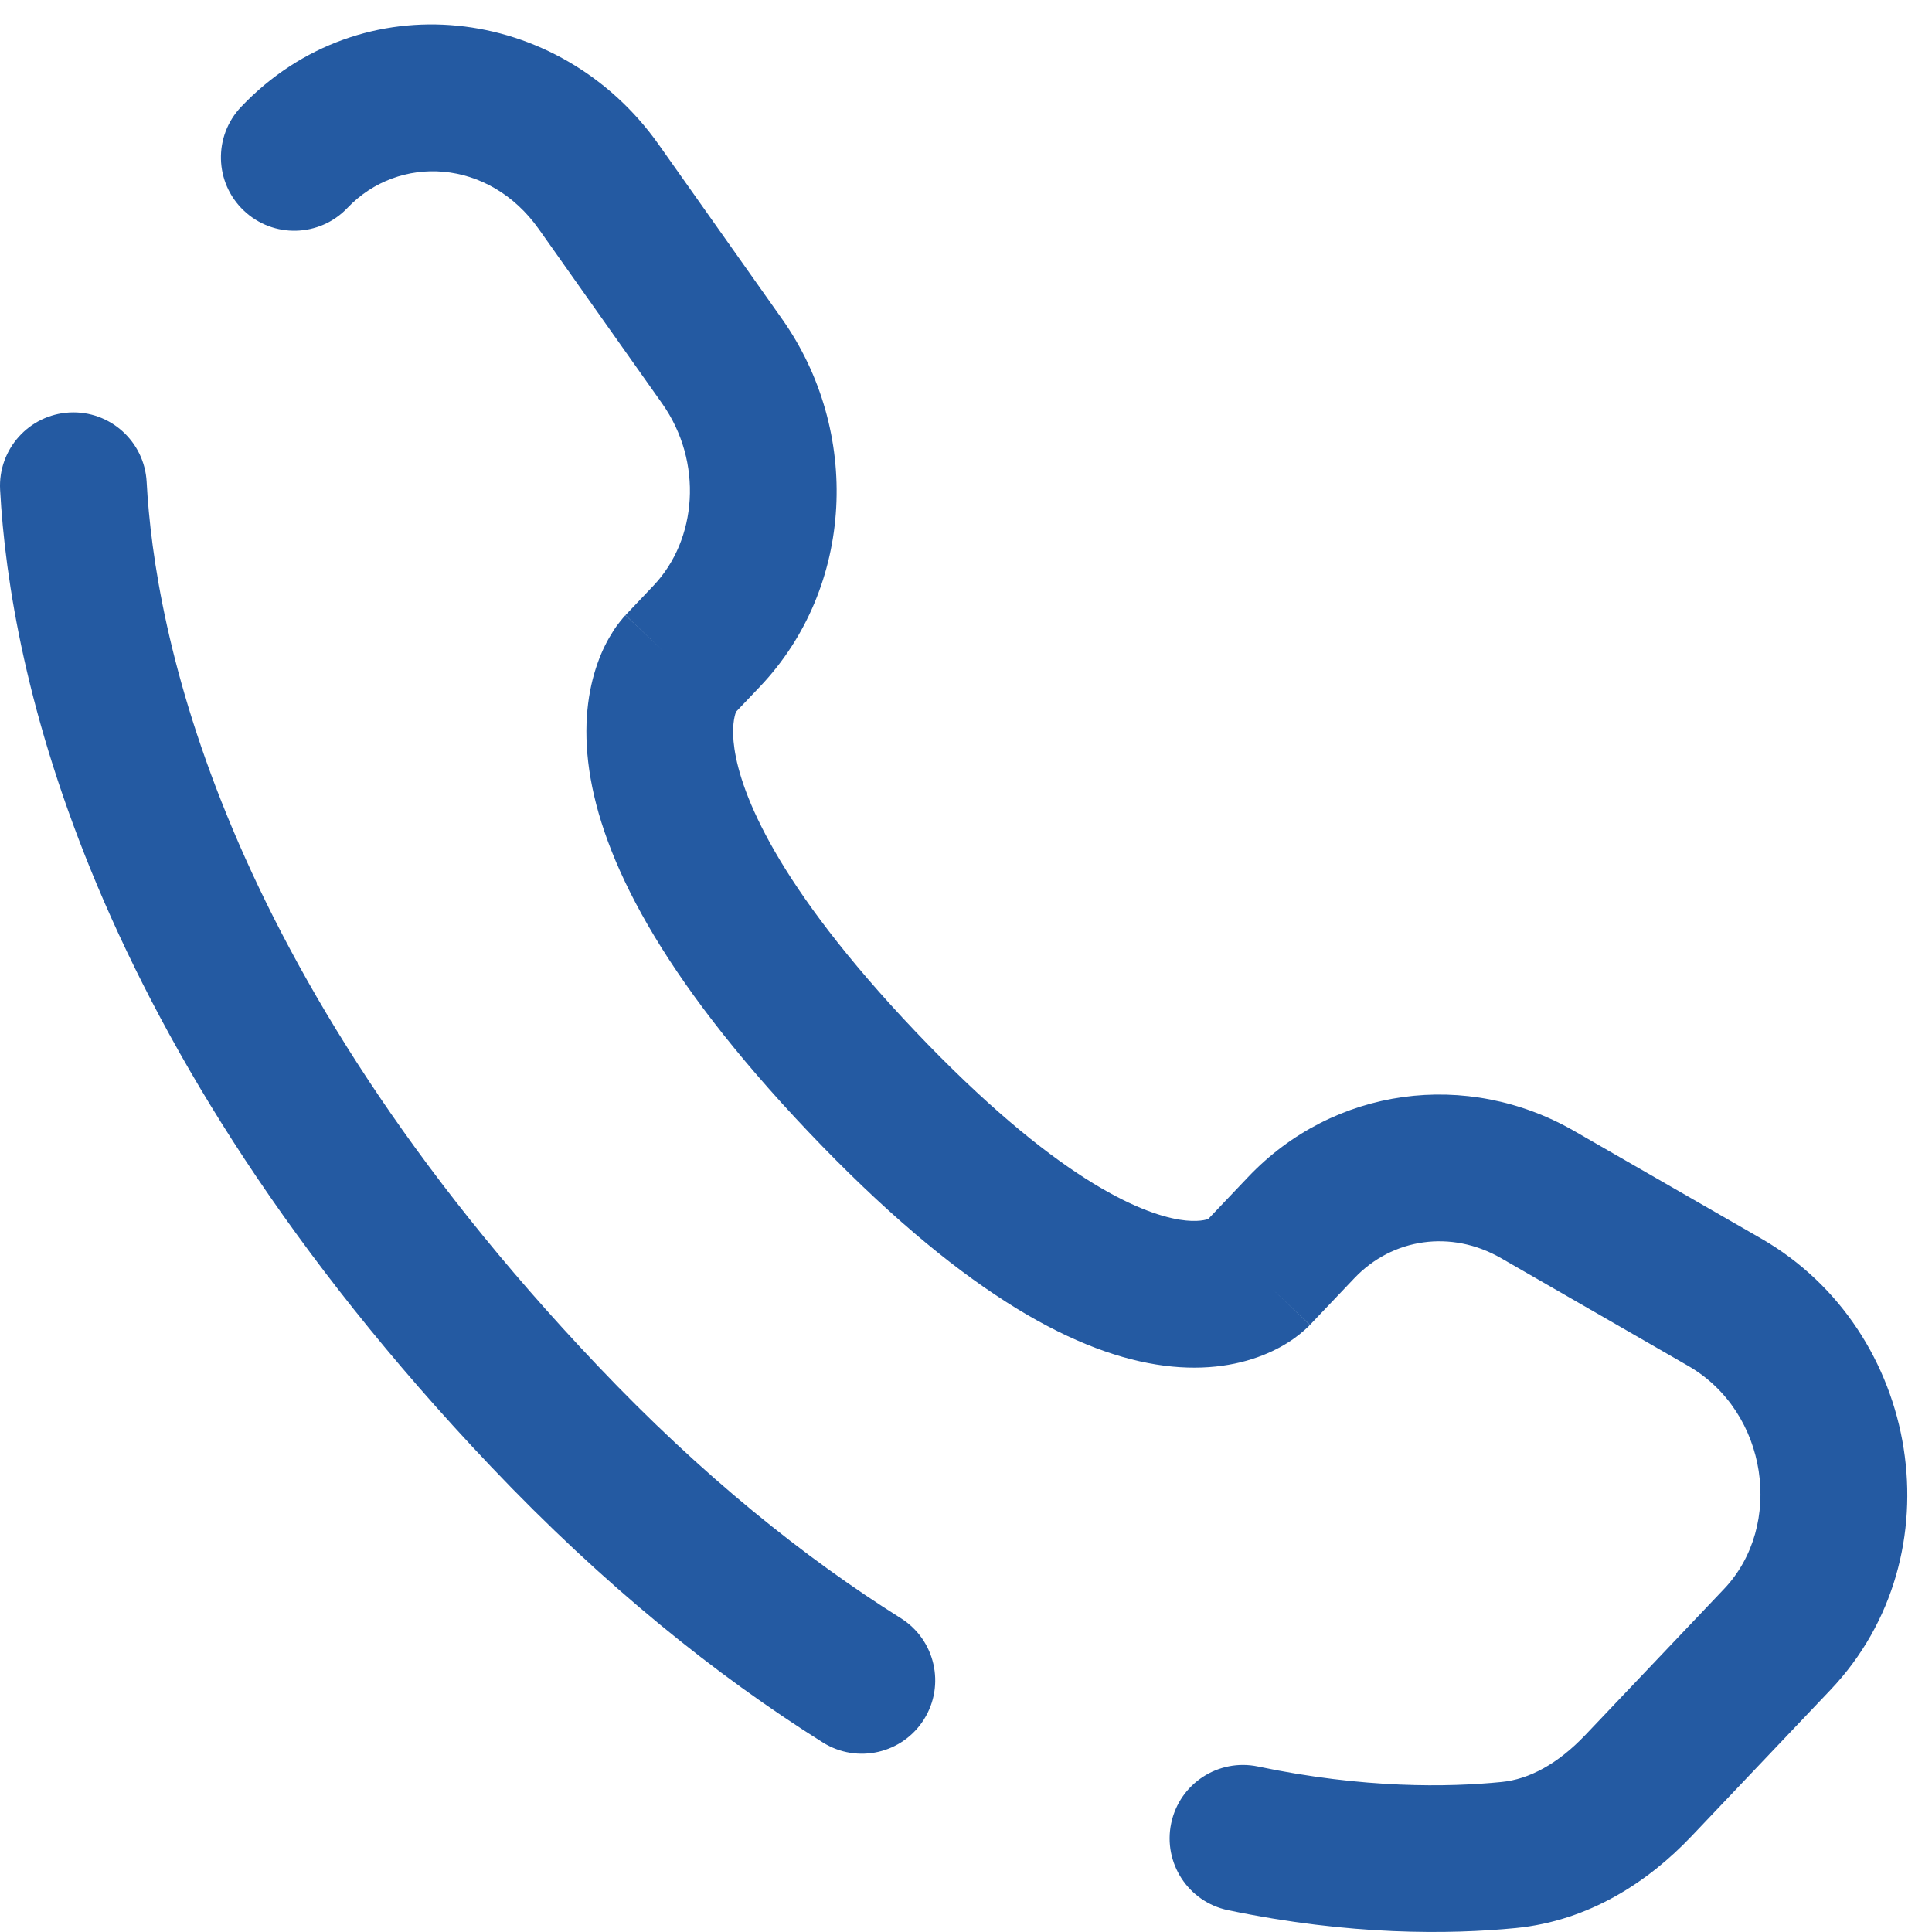 <svg width="20" height="20" viewBox="0 0 20 20" fill="none" xmlns="http://www.w3.org/2000/svg">
<path d="M1.518 4.988C1.495 4.569 1.138 4.248 0.719 4.27C0.3 4.293 -0.021 4.651 0.001 5.069L1.518 4.988ZM2.496 1.106C2.207 1.41 2.219 1.891 2.524 2.18C2.828 2.469 3.308 2.456 3.597 2.152L2.496 1.106ZM8.518 18.038C8.873 18.261 9.342 18.154 9.565 17.799C9.788 17.444 9.681 16.975 9.326 16.752L8.518 18.038ZM13.023 18.287C12.612 18.201 12.21 18.464 12.124 18.875C12.038 19.285 12.301 19.688 12.712 19.774L13.023 18.287ZM13.561 13.715L14.022 13.23L12.921 12.184L12.46 12.669L13.561 13.715ZM15.54 13.025L17.475 14.139L18.233 12.822L16.298 11.709L15.54 13.025ZM17.848 16.448L16.41 17.962L17.511 19.008L18.949 17.494L17.848 16.448ZM6.184 14.135C2.258 10.003 1.6 6.517 1.518 4.988L0.001 5.069C0.102 6.942 0.897 10.775 5.082 15.181L6.184 14.135ZM7.576 7.414L7.867 7.108L6.765 6.062L6.475 6.368L7.576 7.414ZM8.095 3.301L6.818 1.495L5.578 2.372L6.855 4.178L8.095 3.301ZM7.026 6.891C6.475 6.368 6.474 6.369 6.474 6.37C6.473 6.37 6.473 6.371 6.472 6.371C6.471 6.372 6.47 6.373 6.469 6.374C6.467 6.376 6.465 6.379 6.463 6.381C6.459 6.386 6.454 6.391 6.45 6.396C6.44 6.407 6.43 6.42 6.419 6.434C6.396 6.462 6.371 6.496 6.345 6.538C6.292 6.62 6.234 6.729 6.186 6.866C6.087 7.144 6.033 7.512 6.1 7.972C6.232 8.876 6.824 10.091 8.371 11.719L9.472 10.673C8.027 9.151 7.671 8.213 7.603 7.752C7.57 7.529 7.604 7.412 7.617 7.375C7.624 7.355 7.629 7.349 7.624 7.356C7.622 7.36 7.617 7.367 7.61 7.376C7.606 7.381 7.601 7.387 7.596 7.393C7.593 7.396 7.59 7.4 7.587 7.403C7.585 7.405 7.583 7.407 7.582 7.409C7.581 7.409 7.58 7.41 7.579 7.411C7.579 7.412 7.578 7.413 7.578 7.413C7.577 7.414 7.576 7.414 7.026 6.891ZM8.371 11.719C9.913 13.342 11.078 13.981 11.967 14.125C12.422 14.199 12.792 14.14 13.071 14.03C13.208 13.976 13.316 13.913 13.397 13.855C13.437 13.826 13.471 13.799 13.498 13.775C13.512 13.763 13.524 13.752 13.534 13.742C13.54 13.737 13.544 13.732 13.549 13.728C13.551 13.726 13.553 13.723 13.555 13.721C13.556 13.72 13.557 13.719 13.558 13.718C13.559 13.718 13.559 13.717 13.56 13.717C13.56 13.716 13.561 13.715 13.011 13.192C12.46 12.669 12.46 12.668 12.461 12.668C12.461 12.667 12.462 12.667 12.463 12.666C12.463 12.665 12.464 12.664 12.465 12.663C12.467 12.662 12.469 12.66 12.47 12.658C12.474 12.655 12.477 12.651 12.48 12.649C12.486 12.643 12.492 12.638 12.497 12.633C12.506 12.625 12.514 12.619 12.518 12.616C12.528 12.609 12.527 12.612 12.514 12.617C12.494 12.624 12.402 12.657 12.21 12.626C11.802 12.559 10.923 12.2 9.472 10.673L8.371 11.719ZM6.818 1.495C5.792 0.044 3.738 -0.201 2.496 1.106L3.597 2.152C4.127 1.595 5.059 1.638 5.578 2.372L6.818 1.495ZM16.41 17.962C16.127 18.259 15.831 18.419 15.544 18.447L15.693 19.959C16.45 19.884 17.062 19.481 17.511 19.008L16.41 17.962ZM7.867 7.108C8.847 6.077 8.916 4.463 8.095 3.301L6.855 4.178C7.282 4.783 7.217 5.587 6.765 6.062L7.867 7.108ZM17.475 14.139C18.306 14.617 18.469 15.794 17.848 16.448L18.949 17.494C20.271 16.102 19.886 13.774 18.233 12.822L17.475 14.139ZM14.022 13.23C14.413 12.819 15.021 12.726 15.54 13.025L16.298 11.709C15.185 11.068 13.806 11.252 12.921 12.184L14.022 13.23ZM9.326 16.752C8.33 16.126 7.269 15.279 6.184 14.135L5.082 15.181C6.251 16.412 7.409 17.341 8.518 18.038L9.326 16.752ZM15.544 18.447C14.991 18.502 14.115 18.516 13.023 18.287L12.712 19.774C13.976 20.038 15.009 20.026 15.693 19.959L15.544 18.447Z" fill="#245AA2"/>
</svg>

